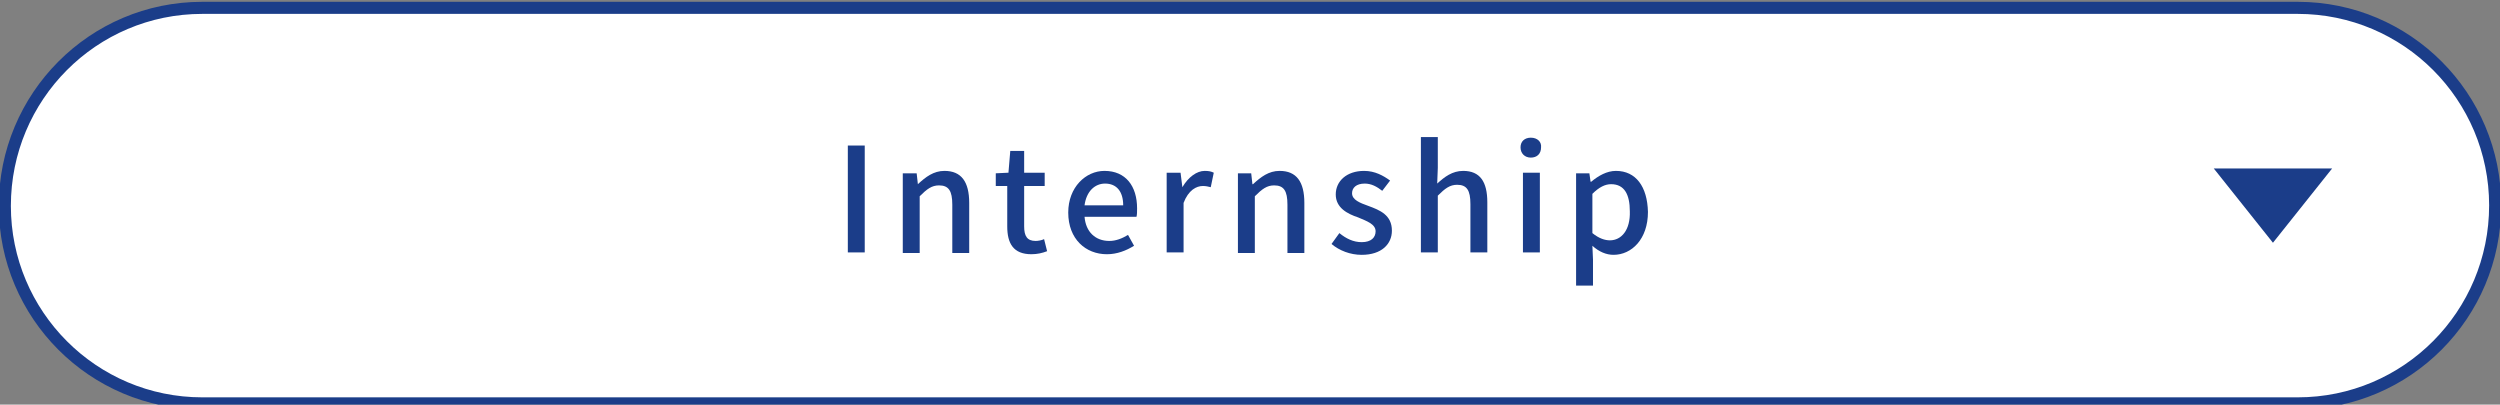 <?xml version="1.0" encoding="utf-8"?>
<!-- Generator: Adobe Illustrator 28.1.0, SVG Export Plug-In . SVG Version: 6.00 Build 0)  -->
<svg version="1.1" id="_レイヤー_1" xmlns="http://www.w3.org/2000/svg" xmlns:xlink="http://www.w3.org/1999/xlink" x="0px"
	 y="0px" viewBox="0 0 414 67" style="enable-background:new 0 0 414 67;" xml:space="preserve">
<rect x="0" y="0" width="414" height="67" fill="#808080" stroke="none"/>
<style type="text/css">
	.st0{fill:#FFFFFF;stroke:#1B3D89;stroke-width:2;}
	.st1{fill:#1B3D89;}
</style>
<path class="st0" d="M380.5,66.8h-347c-18.1,0-32.7-14.7-32.7-32.7v0C0.8,16,15.4,1.3,33.5,1.3h347c18.1,0,32.7,14.7,32.7,32.7v0
	C413.2,52.1,398.6,66.8,380.5,66.8z"/>
<g>
	<rect x="140.4" y="24.1" class="st1" width="2.8" height="17.7"/>
	<path class="st1" d="M156.4,28.3c-1.8,0-3.1,1-4.4,2.2H152l-0.2-1.8h-2.3v13.2h2.8v-9.4c1.2-1.2,2-1.8,3.2-1.8
		c1.6,0,2.2,0.9,2.2,3.2v8h2.8v-8.3C160.5,30.1,159.2,28.3,156.4,28.3z"/>
	<path class="st1" d="M171.5,39.9c-1.4,0-1.9-0.8-1.9-2.4v-6.7h3.4v-2.2h-3.4V25h-2.3l-0.3,3.6l-2.1,0.1v2.1h1.9v6.7
		c0,2.8,1,4.6,4,4.6c1,0,1.8-0.2,2.6-0.5l-0.5-2C172.5,39.8,171.9,39.9,171.5,39.9z"/>
	<path class="st1" d="M182.9,28.3c-3.1,0-6,2.7-6,6.9c0,4.4,2.9,6.9,6.4,6.9c1.7,0,3.2-0.6,4.5-1.4l-1-1.8c-1,0.6-2,1-3.1,1
		c-2.3,0-3.9-1.5-4.1-4h8.6c0.1-0.3,0.1-0.9,0.1-1.4C188.3,30.8,186.4,28.3,182.9,28.3z M179.6,34c0.3-2.3,1.7-3.6,3.4-3.6
		c1.9,0,3,1.3,3,3.6H179.6z"/>
	<path class="st1" d="M195.8,31L195.8,31l-0.3-2.4h-2.3v13.2h2.8v-8.2c0.8-2.1,2.1-2.8,3.2-2.8c0.5,0,0.9,0.1,1.3,0.2l0.5-2.4
		c-0.4-0.2-0.8-0.3-1.5-0.3C198.2,28.3,196.8,29.3,195.8,31z"/>
	<path class="st1" d="M211.9,28.3c-1.8,0-3.1,1-4.4,2.2h-0.1l-0.2-1.8H205v13.2h2.8v-9.4c1.2-1.2,2-1.8,3.2-1.8
		c1.6,0,2.2,0.9,2.2,3.2v8h2.8v-8.3C216,30.1,214.7,28.3,211.9,28.3z"/>
	<path class="st1" d="M226.6,34.1c-1.4-0.5-2.7-1-2.7-2.1c0-0.9,0.7-1.6,2.1-1.6c1.1,0,2,0.5,2.9,1.2l1.3-1.7
		c-1.1-0.8-2.5-1.6-4.3-1.6c-2.9,0-4.7,1.7-4.7,3.9c0,2.2,1.9,3.2,3.7,3.8c1.4,0.6,2.9,1.1,2.9,2.3c0,1-0.7,1.8-2.3,1.8
		c-1.4,0-2.6-0.6-3.7-1.5l-1.3,1.8c1.3,1.1,3.1,1.8,5,1.8c3.3,0,5-1.8,5-4C230.5,35.6,228.5,34.8,226.6,34.1z"/>
	<path class="st1" d="M242.3,28.3c-1.8,0-3.1,1-4.3,2.1l0.1-2.6v-5.1h-2.8v19.1h2.8v-9.4c1.2-1.2,2-1.8,3.2-1.8
		c1.6,0,2.2,0.9,2.2,3.2v8h2.8v-8.3C246.3,30.1,245.1,28.3,242.3,28.3z"/>
	<rect x="252.2" y="28.6" class="st1" width="2.8" height="13.2"/>
	<path class="st1" d="M253.5,22.8c-1,0-1.7,0.6-1.7,1.6c0,1,0.7,1.7,1.7,1.7s1.7-0.6,1.7-1.7C255.3,23.5,254.6,22.8,253.5,22.8z"/>
	<path class="st1" d="M267.6,28.3c-1.5,0-2.9,0.8-4.1,1.8h-0.1l-0.2-1.4H261v18.6h2.8v-4.3l-0.1-2.3c1.1,1,2.3,1.5,3.5,1.5
		c3,0,5.7-2.6,5.7-7.1C272.8,30.9,270.9,28.3,267.6,28.3z M266.6,39.8c-0.8,0-1.8-0.3-2.9-1.2v-6.5c1.1-1.1,2.1-1.6,3.1-1.6
		c2.2,0,3.1,1.7,3.1,4.5C270,38.1,268.5,39.8,266.6,39.8z"/>
	<polygon class="st1" points="366.6,27.9 376.4,40.2 386.2,27.9 	"/>
</g>
</svg>
